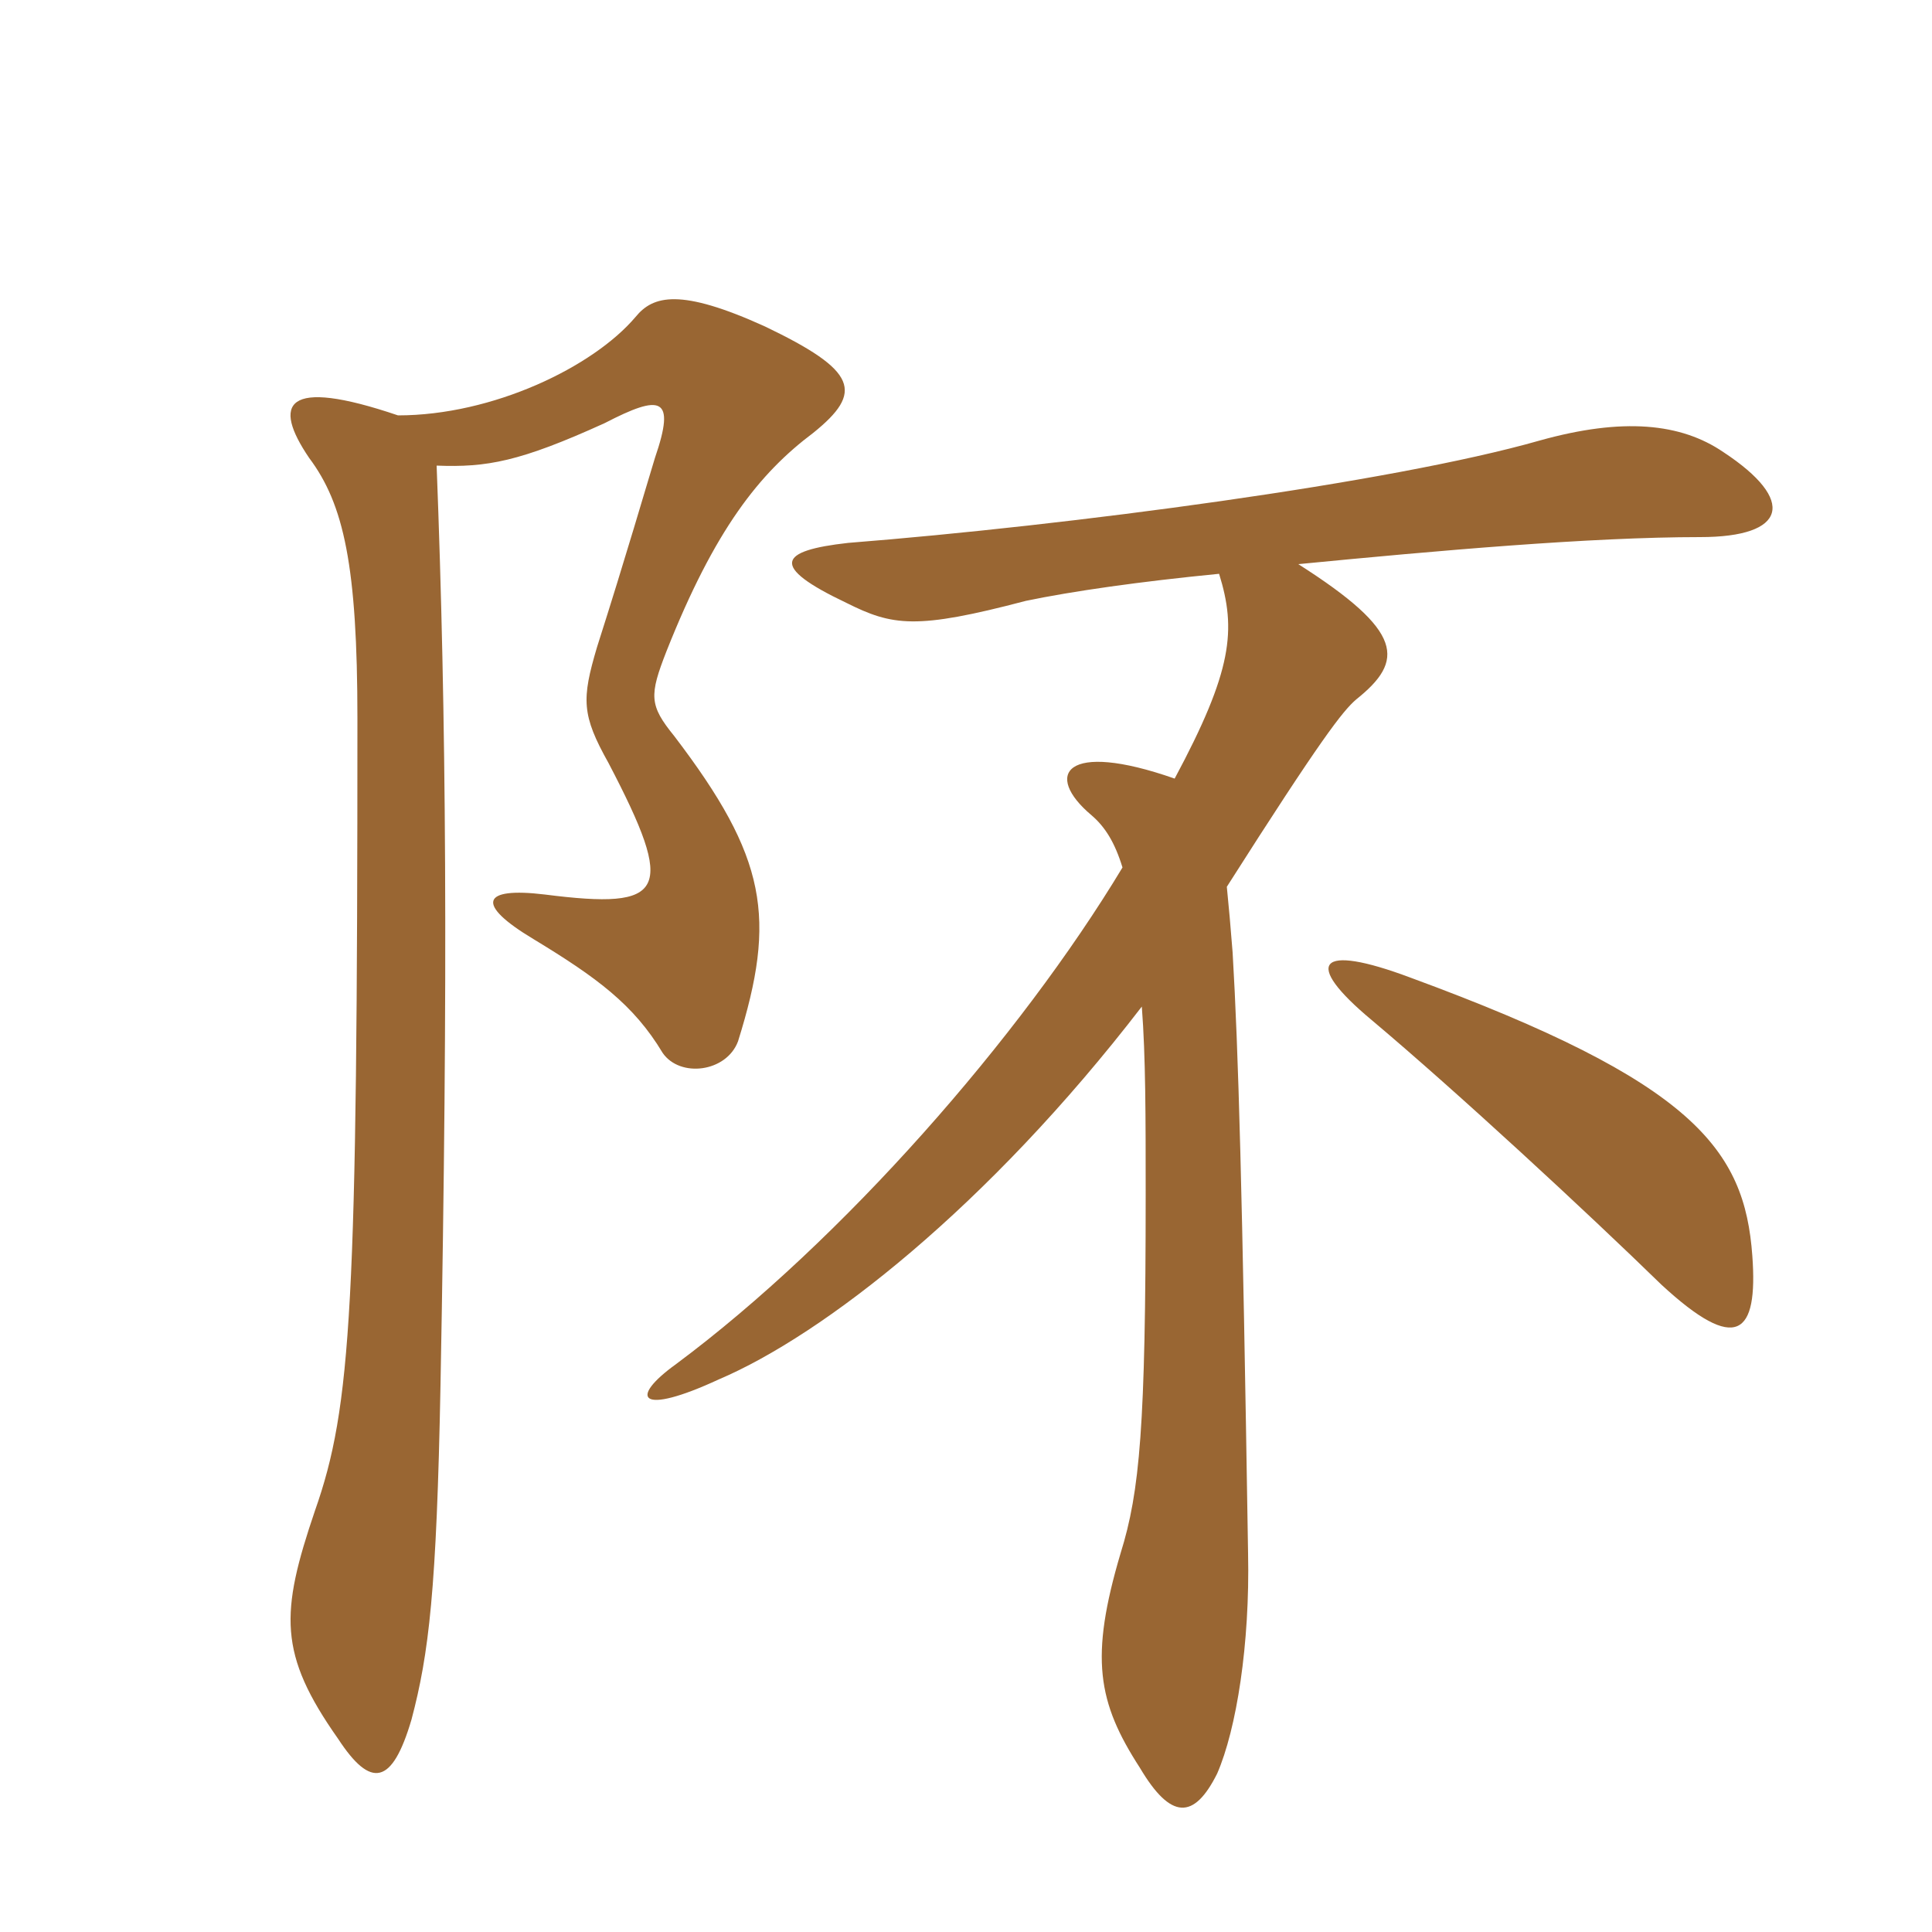 <svg xmlns="http://www.w3.org/2000/svg" xmlns:xlink="http://www.w3.org/1999/xlink" width="150" height="150"><path fill="#996633" padding="10" d="M136.05 97.50C135.45 89.25 131.55 84 109.50 75.90C102.30 73.20 101.10 74.70 106.50 79.20C113.10 84.75 123.15 94.05 129 99.75C134.85 105.15 136.50 103.65 136.05 97.50ZM91.20 60.45C82.65 57.45 81 60.15 84.75 63.30C85.80 64.20 86.55 65.40 87.15 67.35C79.20 80.55 65.40 96.30 52.50 105.90C48.75 108.60 49.65 109.95 55.80 107.10C63.90 103.65 76.65 93.75 88.65 78.15C88.95 82.05 88.95 86.70 88.95 92.70C88.95 110.70 88.50 115.80 87 120.60C84.60 128.70 85.20 132.15 88.50 137.25C90.90 141.30 92.70 141.30 94.50 137.70C96 134.25 97.05 127.65 96.90 120.60C96.45 92.10 96.15 81.60 95.70 73.95C95.55 72 95.40 70.35 95.25 68.85C102.60 57.30 104.25 55.20 105.30 54.30C109.05 51.30 109.05 49.05 100.80 43.80C111.60 42.75 123.45 41.70 132 41.70C138.75 41.70 139.50 38.85 133.80 35.10C130.50 32.85 126 32.40 119.55 34.20C108 37.50 82.95 40.80 65.85 42.15C60.45 42.75 59.70 43.95 65.70 46.80C69.30 48.60 71.10 48.90 79.65 46.65C83.25 45.90 88.50 45.15 94.65 44.55C96 48.90 95.70 52.05 91.20 60.45ZM33.90 36.15C37.80 36.30 40.35 35.85 46.95 32.85C51.30 30.60 52.50 30.75 50.85 35.55C50.25 37.50 48.60 43.20 46.35 50.25C45.15 54.30 45.15 55.50 47.25 59.25C52.50 69.30 51.75 70.65 42.30 69.45C37.35 68.85 36.90 70.20 41.40 72.90C46.35 75.90 49.20 78 51.45 81.75C52.80 83.70 56.40 83.25 57.30 80.85C60.30 71.25 59.55 66.60 52.35 57.15C50.40 54.75 50.40 54 51.75 50.55C55.50 41.10 58.95 36.75 63.15 33.60C67.05 30.45 66.60 28.80 59.40 25.35C52.80 22.35 50.70 22.95 49.35 24.60C46.05 28.50 38.25 32.25 30.90 32.25C22.05 29.25 21.15 31.35 24 35.55C26.70 39.15 27.75 43.95 27.75 55.80C27.75 101.40 27.30 109.20 24.45 117.30C21.75 125.25 21.60 128.40 26.25 135C28.80 138.90 30.45 138.60 31.95 133.50C33.30 128.40 33.90 123.45 34.20 107.55C34.80 75.45 34.65 55.65 33.90 36.15Z"/></svg>